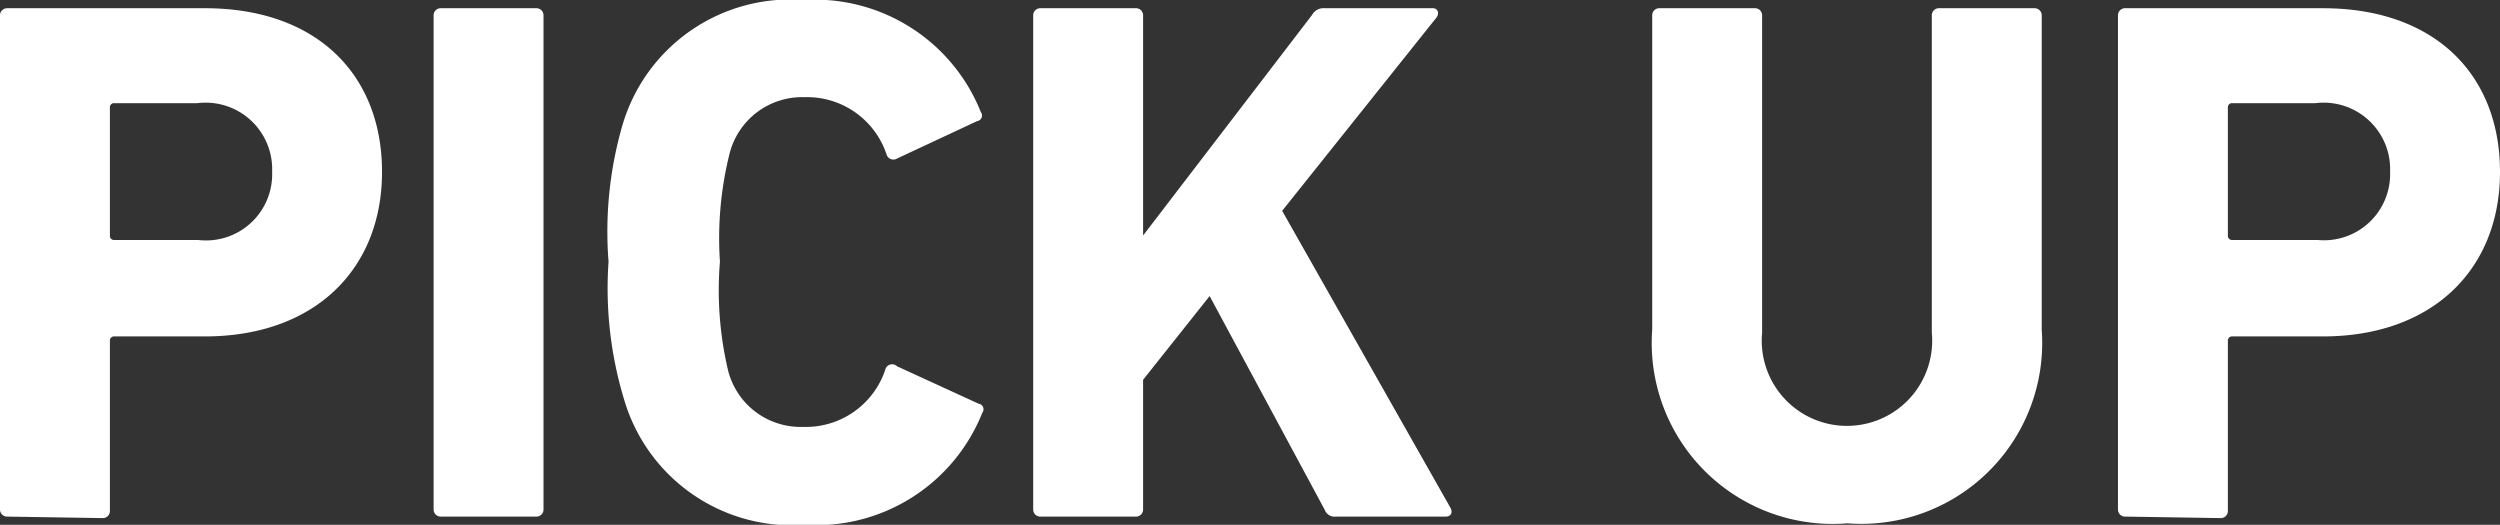 <svg xmlns="http://www.w3.org/2000/svg" viewBox="0 0 66.88 14.04"><rect x="0" y="0" width="66.88" height="14.04" fill="#333333" stroke="none"/><defs><style>.cls-1{fill:#fff;}</style></defs><g id="レイヤー_2" data-name="レイヤー 2"><g id="layout"><path class="cls-1" d="M.2,13.82a.19.19,0,0,1-.2-.2V.42A.19.19,0,0,1,.2.22H5.48c3,0,4.74,1.78,4.74,4.38S8.42,9,5.48,9H3.06a.11.11,0,0,0-.12.12v4.54a.19.19,0,0,1-.2.2ZM7.28,4.6a1.78,1.78,0,0,0-2-1.84H3.06a.11.11,0,0,0-.12.12V6.3a.11.11,0,0,0,.12.12H5.3A1.77,1.77,0,0,0,7.28,4.6Z"/><path class="cls-1" d="M11.6.42a.19.19,0,0,1,.2-.2h2.54a.19.19,0,0,1,.2.2v13.2a.19.19,0,0,1-.2.2H11.8a.19.19,0,0,1-.2-.2Z"/><path class="cls-1" d="M16.28,7a10.24,10.24,0,0,1,.38-3.68A4.68,4.68,0,0,1,21.5,0a4.78,4.78,0,0,1,4.74,3,.15.15,0,0,1-.1.24L24,4.24a.19.19,0,0,1-.28-.1A2.24,2.24,0,0,0,21.52,2.6a2,2,0,0,0-2,1.5A9.32,9.32,0,0,0,19.26,7a9.32,9.32,0,0,0,.22,2.92,2,2,0,0,0,2,1.5A2.24,2.24,0,0,0,23.68,9.9.19.19,0,0,1,24,9.8l2.18,1a.15.15,0,0,1,.1.24,4.78,4.78,0,0,1-4.74,3,4.68,4.68,0,0,1-4.84-3.34A10.24,10.24,0,0,1,16.28,7Z"/><path class="cls-1" d="M27.64.42a.19.19,0,0,1,.2-.2h2.54a.19.19,0,0,1,.2.2V6.3L35.1.4a.35.35,0,0,1,.34-.18h2.9c.12,0,.18.14.08.26L34.3,5.64l4.5,7.94c.08.14,0,.24-.12.24H35.74a.28.28,0,0,1-.3-.18L32.36,7.92l-1.78,2.24v3.46a.19.19,0,0,1-.2.2H27.84a.19.19,0,0,1-.2-.2Z"/><path class="cls-1" d="M44.2,8.82V.42a.19.19,0,0,1,.2-.2h2.54a.19.19,0,0,1,.2.2V8.9a2.28,2.28,0,1,0,4.54,0V.42a.19.19,0,0,1,.2-.2h2.54a.19.19,0,0,1,.2.2v8.4A4.84,4.84,0,0,1,49.42,14,4.84,4.84,0,0,1,44.2,8.82Z"/><path class="cls-1" d="M56.86,13.82a.19.19,0,0,1-.2-.2V.42a.19.19,0,0,1,.2-.2h5.28c3,0,4.74,1.78,4.74,4.38S65.08,9,62.14,9H59.72a.11.11,0,0,0-.12.12v4.54a.19.19,0,0,1-.2.2ZM63.94,4.6a1.78,1.78,0,0,0-2-1.84H59.72a.11.11,0,0,0-.12.12V6.3a.11.11,0,0,0,.12.12H62A1.77,1.77,0,0,0,63.94,4.6Z"/></g></g></svg>